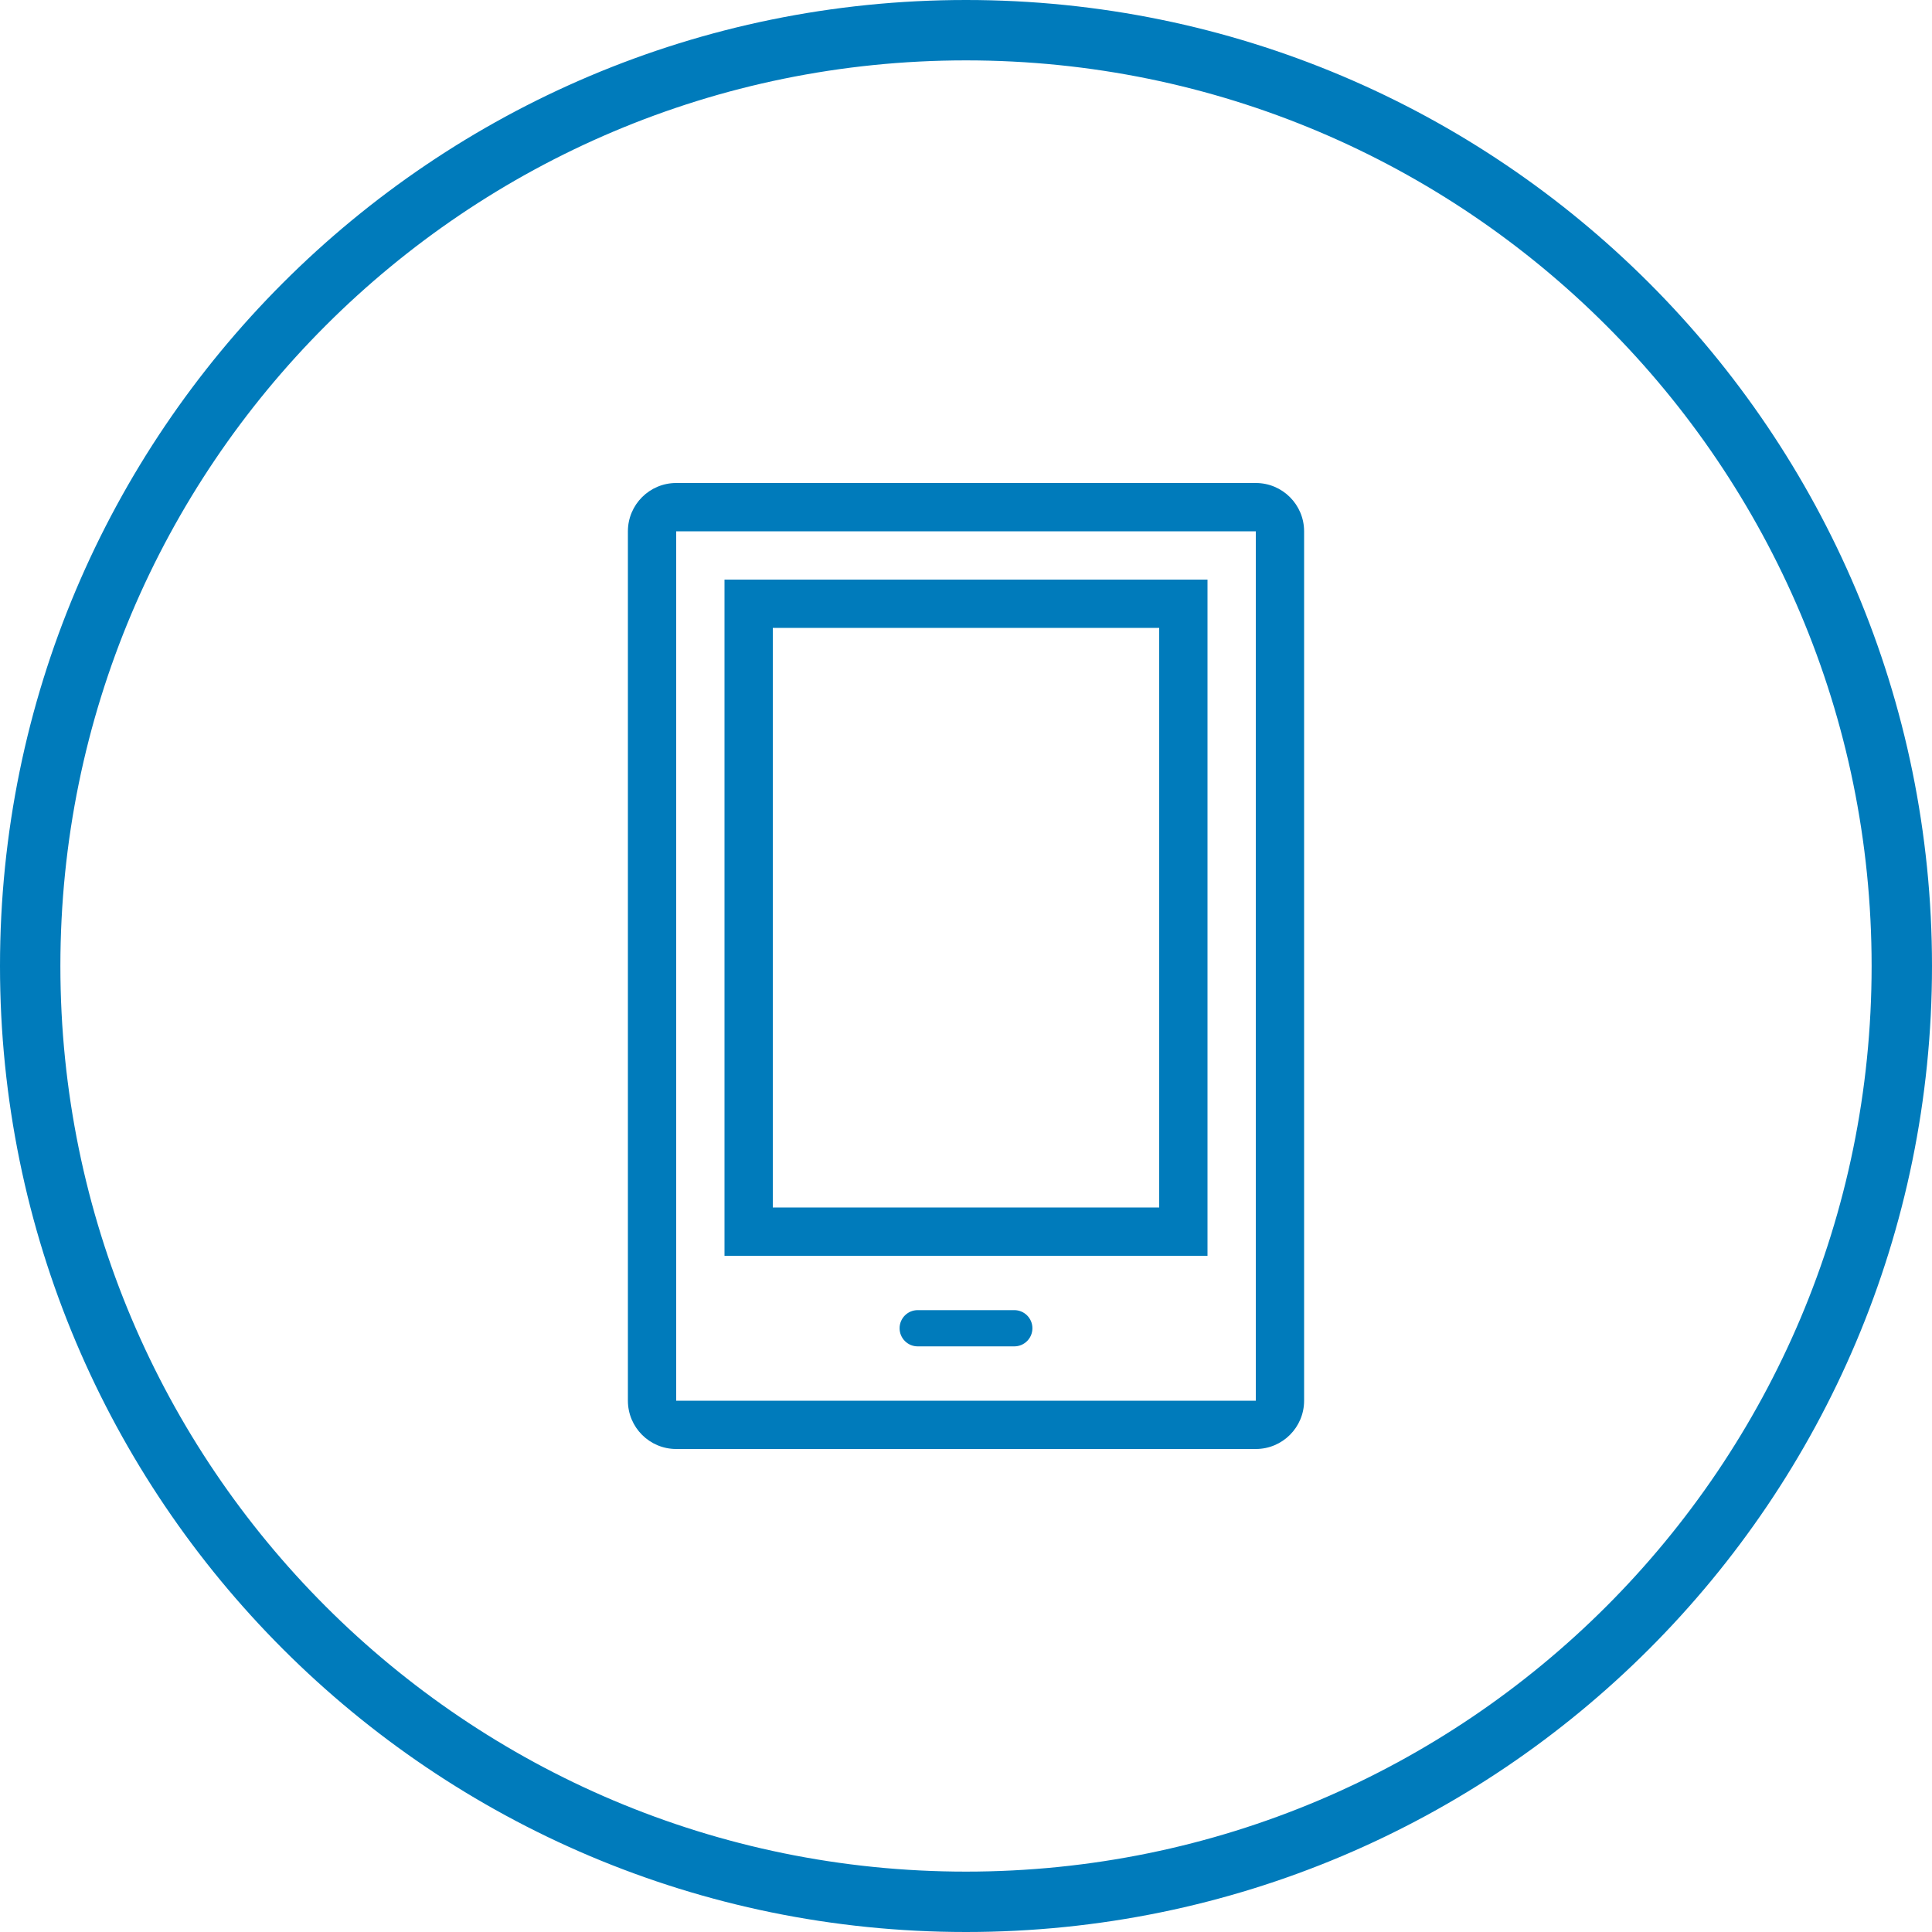 <svg width="75" height="75" viewBox="0 0 75 75" fill="none" xmlns="http://www.w3.org/2000/svg">
<path fill-rule="evenodd" clip-rule="evenodd" d="M37.5 2.344C18.084 2.344 2.344 18.084 2.344 37.5C2.344 56.916 18.084 72.656 37.5 72.656C56.916 72.656 72.656 56.916 72.656 37.5C72.656 18.084 56.916 2.344 37.5 2.344ZM0 37.5C0 16.789 16.789 0 37.5 0C58.211 0 75 16.789 75 37.5C75 58.211 58.211 75 37.5 75C16.789 75 0 58.211 0 37.5Z" fill="#007BBB"/>
<path fill-rule="evenodd" clip-rule="evenodd" d="M24.375 20.625C24.375 19.59 25.215 18.75 26.25 18.75H48.75C49.785 18.75 50.625 19.59 50.625 20.625V54.375C50.625 55.41 49.785 56.25 48.75 56.25H26.25C25.215 56.25 24.375 55.41 24.375 54.375V20.625ZM48.75 20.625H26.25V54.375H48.75V20.625Z" fill="#007BBB"/>
<path fill-rule="evenodd" clip-rule="evenodd" d="M28.125 22.5H46.875V48.75H28.125V22.5ZM30 24.375V46.875H45V24.375H30Z" fill="#007BBB"/>
<path fill-rule="evenodd" clip-rule="evenodd" d="M34.922 51.562C34.922 51.174 35.237 50.859 35.625 50.859H39.375C39.763 50.859 40.078 51.174 40.078 51.562C40.078 51.951 39.763 52.266 39.375 52.266H35.625C35.237 52.266 34.922 51.951 34.922 51.562Z" fill="#007BBB"/>
</svg>
